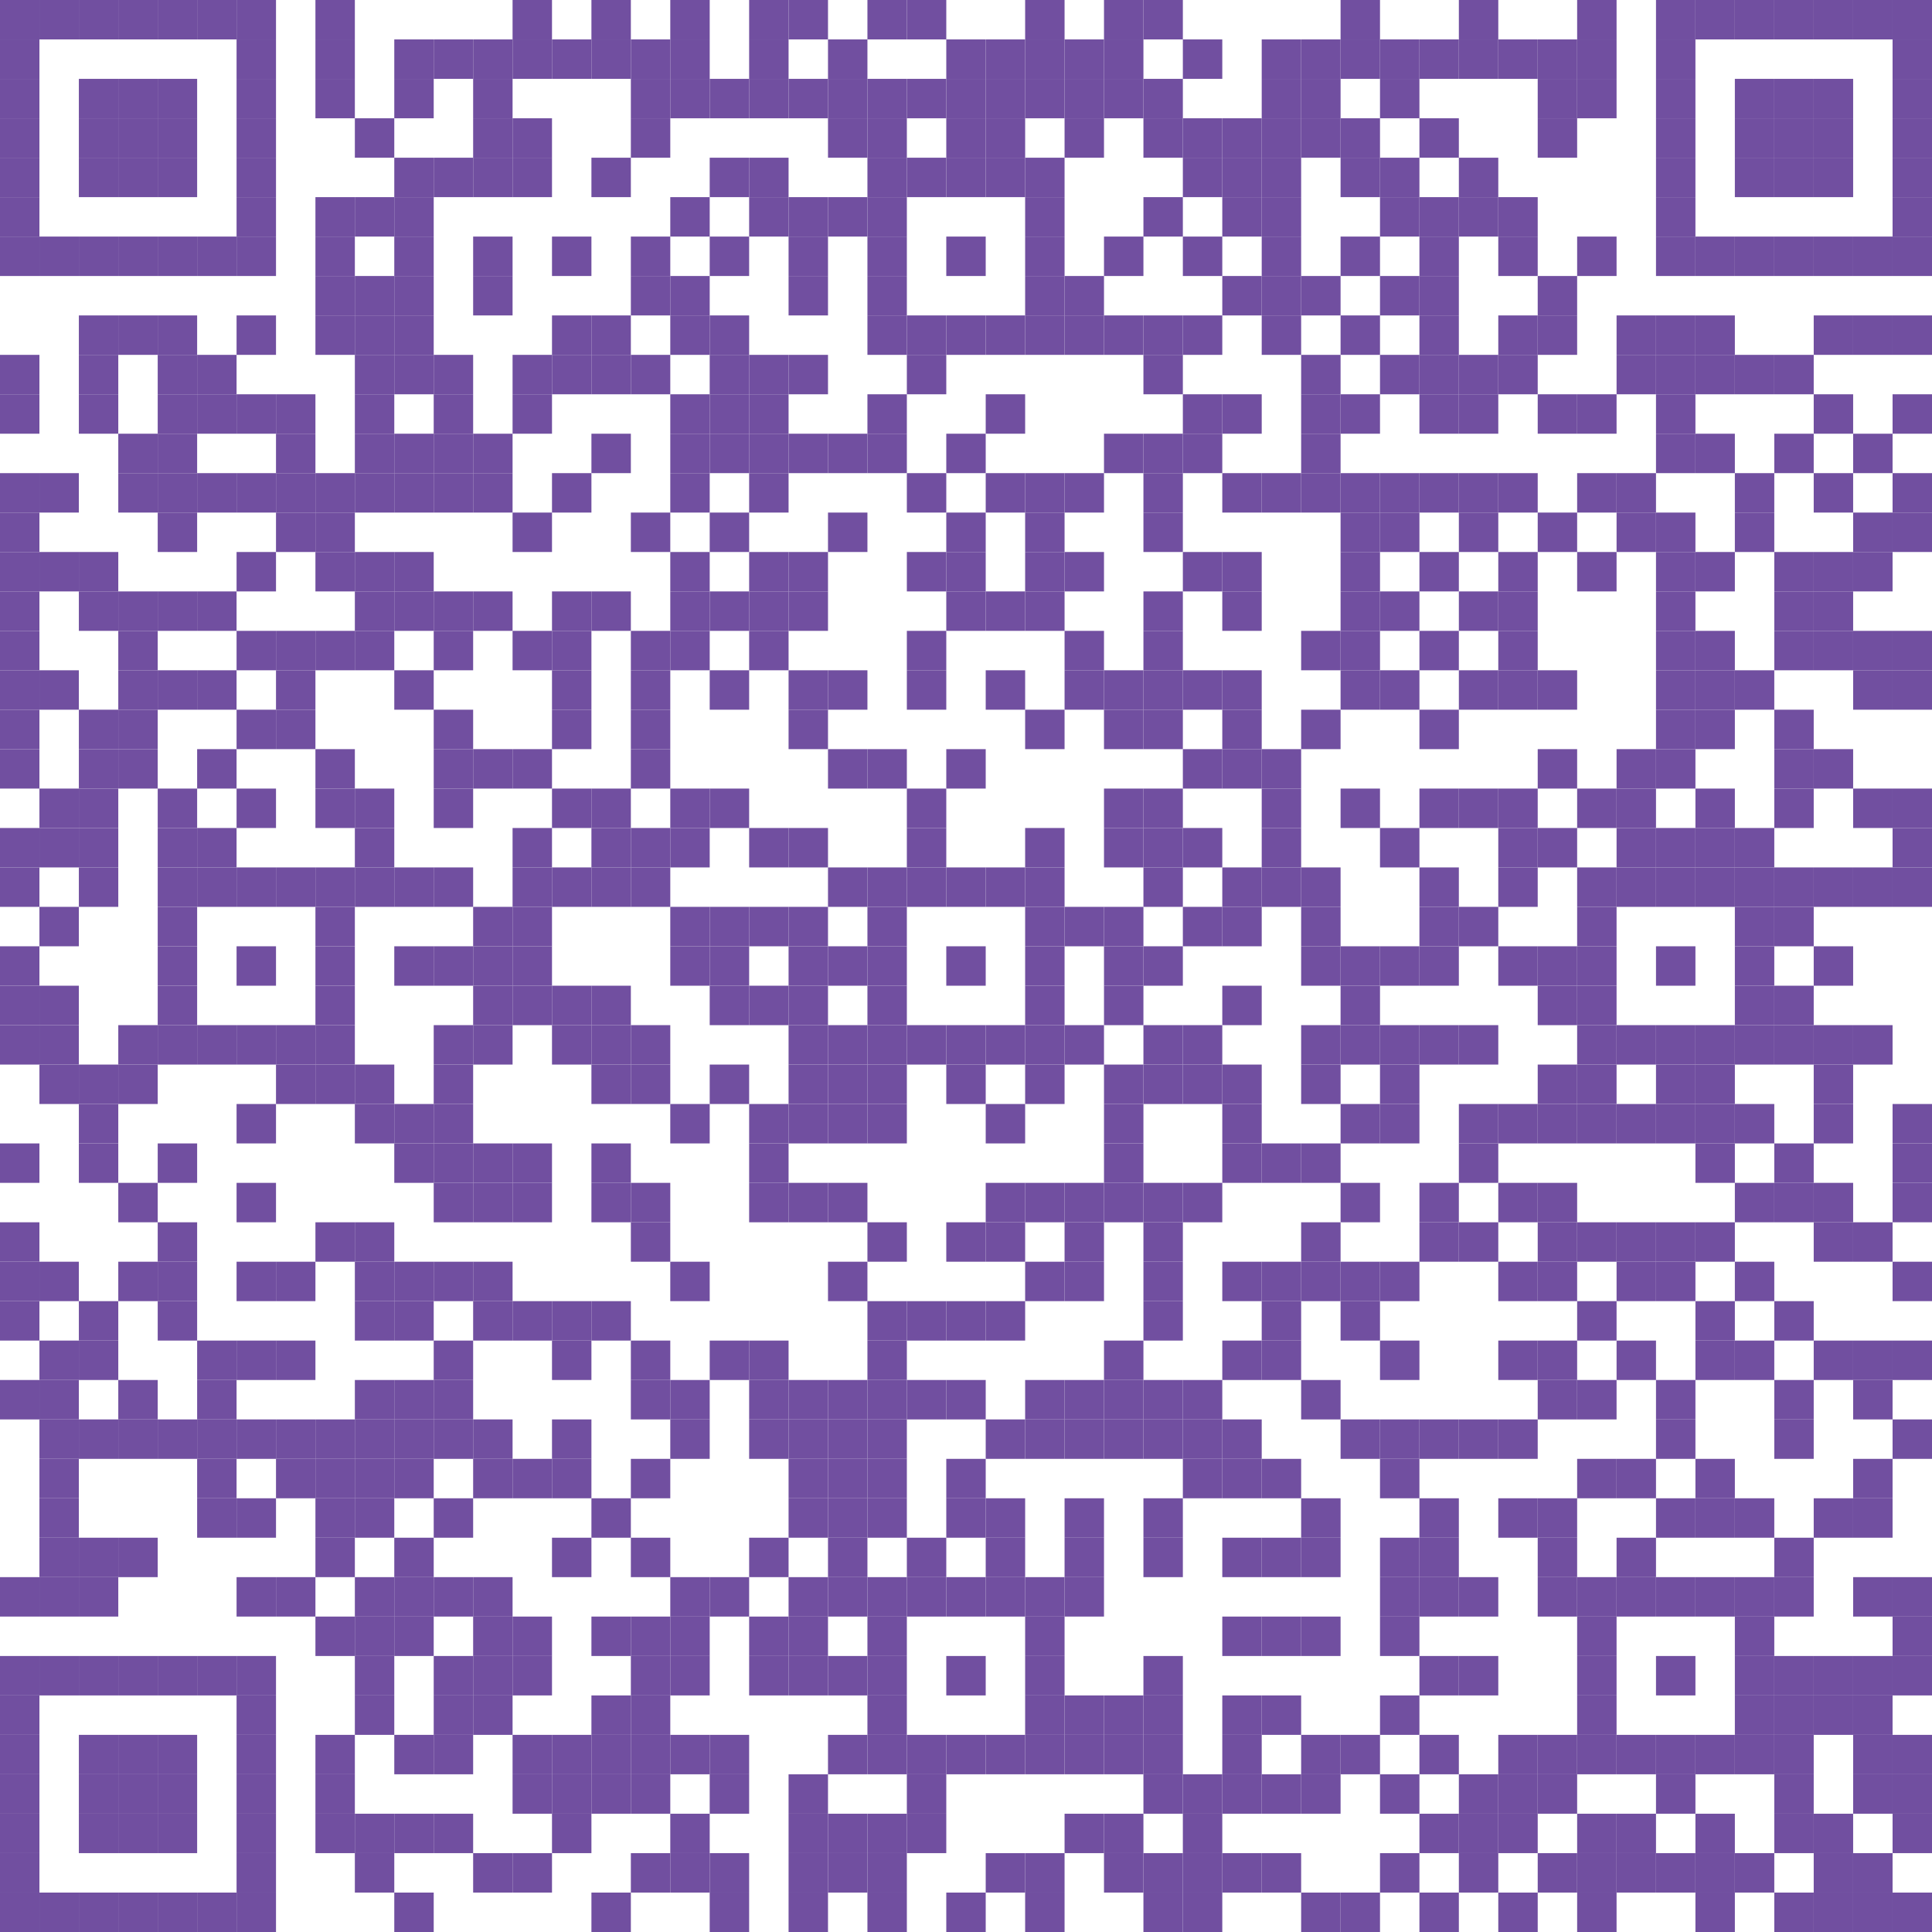 <?xml version="1.0" encoding="UTF-8"?> <svg xmlns="http://www.w3.org/2000/svg" xmlns:xlink="http://www.w3.org/1999/xlink" width="500px" height="500px" viewBox="0 0 500 500"> <defs> <rect id="block" width="10.204" height="10.204" fill="#714fa0" fill-opacity="1"></rect> </defs> <rect x="0" y="0" width="500" height="500" fill="#ffffff" fill-opacity="1"></rect> <use x="0" y="0" xlink:href="#block"></use> <use x="10.204" y="0" xlink:href="#block"></use> <use x="20.408" y="0" xlink:href="#block"></use> <use x="30.612" y="0" xlink:href="#block"></use> <use x="40.816" y="0" xlink:href="#block"></use> <use x="51.02" y="0" xlink:href="#block"></use> <use x="61.224" y="0" xlink:href="#block"></use> <use x="81.633" y="0" xlink:href="#block"></use> <use x="132.653" y="0" xlink:href="#block"></use> <use x="153.061" y="0" xlink:href="#block"></use> <use x="173.469" y="0" xlink:href="#block"></use> <use x="193.878" y="0" xlink:href="#block"></use> <use x="204.082" y="0" xlink:href="#block"></use> <use x="224.49" y="0" xlink:href="#block"></use> <use x="234.694" y="0" xlink:href="#block"></use> <use x="265.306" y="0" xlink:href="#block"></use> <use x="285.714" y="0" xlink:href="#block"></use> <use x="295.918" y="0" xlink:href="#block"></use> <use x="346.939" y="0" xlink:href="#block"></use> <use x="377.551" y="0" xlink:href="#block"></use> <use x="408.163" y="0" xlink:href="#block"></use> <use x="428.571" y="0" xlink:href="#block"></use> <use x="438.776" y="0" xlink:href="#block"></use> <use x="448.98" y="0" xlink:href="#block"></use> <use x="459.184" y="0" xlink:href="#block"></use> <use x="469.388" y="0" xlink:href="#block"></use> <use x="479.592" y="0" xlink:href="#block"></use> <use x="489.796" y="0" xlink:href="#block"></use> <use x="0" y="10.204" xlink:href="#block"></use> <use x="61.224" y="10.204" xlink:href="#block"></use> <use x="81.633" y="10.204" xlink:href="#block"></use> <use x="102.041" y="10.204" xlink:href="#block"></use> <use x="112.245" y="10.204" xlink:href="#block"></use> <use x="122.449" y="10.204" xlink:href="#block"></use> <use x="132.653" y="10.204" xlink:href="#block"></use> <use x="142.857" y="10.204" xlink:href="#block"></use> <use x="153.061" y="10.204" xlink:href="#block"></use> <use x="163.265" y="10.204" xlink:href="#block"></use> <use x="173.469" y="10.204" xlink:href="#block"></use> <use x="193.878" y="10.204" xlink:href="#block"></use> <use x="214.286" y="10.204" xlink:href="#block"></use> <use x="244.898" y="10.204" xlink:href="#block"></use> <use x="255.102" y="10.204" xlink:href="#block"></use> <use x="265.306" y="10.204" xlink:href="#block"></use> <use x="275.51" y="10.204" xlink:href="#block"></use> <use x="285.714" y="10.204" xlink:href="#block"></use> <use x="306.122" y="10.204" xlink:href="#block"></use> <use x="326.531" y="10.204" xlink:href="#block"></use> <use x="336.735" y="10.204" xlink:href="#block"></use> <use x="346.939" y="10.204" xlink:href="#block"></use> <use x="357.143" y="10.204" xlink:href="#block"></use> <use x="367.347" y="10.204" xlink:href="#block"></use> <use x="377.551" y="10.204" xlink:href="#block"></use> <use x="387.755" y="10.204" xlink:href="#block"></use> <use x="397.959" y="10.204" xlink:href="#block"></use> <use x="408.163" y="10.204" xlink:href="#block"></use> <use x="428.571" y="10.204" xlink:href="#block"></use> <use x="489.796" y="10.204" xlink:href="#block"></use> <use x="0" y="20.408" xlink:href="#block"></use> <use x="20.408" y="20.408" xlink:href="#block"></use> <use x="30.612" y="20.408" xlink:href="#block"></use> <use x="40.816" y="20.408" xlink:href="#block"></use> <use x="61.224" y="20.408" xlink:href="#block"></use> <use x="81.633" y="20.408" xlink:href="#block"></use> <use x="102.041" y="20.408" xlink:href="#block"></use> <use x="122.449" y="20.408" xlink:href="#block"></use> <use x="163.265" y="20.408" xlink:href="#block"></use> <use x="173.469" y="20.408" xlink:href="#block"></use> <use x="183.673" y="20.408" xlink:href="#block"></use> <use x="193.878" y="20.408" xlink:href="#block"></use> <use x="204.082" y="20.408" xlink:href="#block"></use> <use x="214.286" y="20.408" xlink:href="#block"></use> <use x="224.49" y="20.408" xlink:href="#block"></use> <use x="234.694" y="20.408" xlink:href="#block"></use> <use x="244.898" y="20.408" xlink:href="#block"></use> <use x="255.102" y="20.408" xlink:href="#block"></use> <use x="265.306" y="20.408" xlink:href="#block"></use> <use x="275.51" y="20.408" xlink:href="#block"></use> <use x="285.714" y="20.408" xlink:href="#block"></use> <use x="295.918" y="20.408" xlink:href="#block"></use> <use x="326.531" y="20.408" xlink:href="#block"></use> <use x="336.735" y="20.408" xlink:href="#block"></use> <use x="357.143" y="20.408" xlink:href="#block"></use> <use x="397.959" y="20.408" xlink:href="#block"></use> <use x="408.163" y="20.408" xlink:href="#block"></use> <use x="428.571" y="20.408" xlink:href="#block"></use> <use x="448.98" y="20.408" xlink:href="#block"></use> <use x="459.184" y="20.408" xlink:href="#block"></use> <use x="469.388" y="20.408" xlink:href="#block"></use> <use x="489.796" y="20.408" xlink:href="#block"></use> <use x="0" y="30.612" xlink:href="#block"></use> <use x="20.408" y="30.612" xlink:href="#block"></use> <use x="30.612" y="30.612" xlink:href="#block"></use> <use x="40.816" y="30.612" xlink:href="#block"></use> <use x="61.224" y="30.612" xlink:href="#block"></use> <use x="91.837" y="30.612" xlink:href="#block"></use> <use x="122.449" y="30.612" xlink:href="#block"></use> <use x="132.653" y="30.612" xlink:href="#block"></use> <use x="163.265" y="30.612" xlink:href="#block"></use> <use x="214.286" y="30.612" xlink:href="#block"></use> <use x="224.49" y="30.612" xlink:href="#block"></use> <use x="244.898" y="30.612" xlink:href="#block"></use> <use x="255.102" y="30.612" xlink:href="#block"></use> <use x="275.51" y="30.612" xlink:href="#block"></use> <use x="295.918" y="30.612" xlink:href="#block"></use> <use x="306.122" y="30.612" xlink:href="#block"></use> <use x="316.327" y="30.612" xlink:href="#block"></use> <use x="326.531" y="30.612" xlink:href="#block"></use> <use x="336.735" y="30.612" xlink:href="#block"></use> <use x="346.939" y="30.612" xlink:href="#block"></use> <use x="367.347" y="30.612" xlink:href="#block"></use> <use x="397.959" y="30.612" xlink:href="#block"></use> <use x="428.571" y="30.612" xlink:href="#block"></use> <use x="448.98" y="30.612" xlink:href="#block"></use> <use x="459.184" y="30.612" xlink:href="#block"></use> <use x="469.388" y="30.612" xlink:href="#block"></use> <use x="489.796" y="30.612" xlink:href="#block"></use> <use x="0" y="40.816" xlink:href="#block"></use> <use x="20.408" y="40.816" xlink:href="#block"></use> <use x="30.612" y="40.816" xlink:href="#block"></use> <use x="40.816" y="40.816" xlink:href="#block"></use> <use x="61.224" y="40.816" xlink:href="#block"></use> <use x="102.041" y="40.816" xlink:href="#block"></use> <use x="112.245" y="40.816" xlink:href="#block"></use> <use x="122.449" y="40.816" xlink:href="#block"></use> <use x="132.653" y="40.816" xlink:href="#block"></use> <use x="153.061" y="40.816" xlink:href="#block"></use> <use x="183.673" y="40.816" xlink:href="#block"></use> <use x="193.878" y="40.816" xlink:href="#block"></use> <use x="224.49" y="40.816" xlink:href="#block"></use> <use x="234.694" y="40.816" xlink:href="#block"></use> <use x="244.898" y="40.816" xlink:href="#block"></use> <use x="255.102" y="40.816" xlink:href="#block"></use> <use x="265.306" y="40.816" xlink:href="#block"></use> <use x="306.122" y="40.816" xlink:href="#block"></use> <use x="316.327" y="40.816" xlink:href="#block"></use> <use x="326.531" y="40.816" xlink:href="#block"></use> <use x="346.939" y="40.816" xlink:href="#block"></use> <use x="357.143" y="40.816" xlink:href="#block"></use> <use x="377.551" y="40.816" xlink:href="#block"></use> <use x="428.571" y="40.816" xlink:href="#block"></use> <use x="448.98" y="40.816" xlink:href="#block"></use> <use x="459.184" y="40.816" xlink:href="#block"></use> <use x="469.388" y="40.816" xlink:href="#block"></use> <use x="489.796" y="40.816" xlink:href="#block"></use> <use x="0" y="51.02" xlink:href="#block"></use> <use x="61.224" y="51.02" xlink:href="#block"></use> <use x="81.633" y="51.02" xlink:href="#block"></use> <use x="91.837" y="51.02" xlink:href="#block"></use> <use x="102.041" y="51.02" xlink:href="#block"></use> <use x="173.469" y="51.02" xlink:href="#block"></use> <use x="193.878" y="51.02" xlink:href="#block"></use> <use x="204.082" y="51.02" xlink:href="#block"></use> <use x="214.286" y="51.02" xlink:href="#block"></use> <use x="224.49" y="51.02" xlink:href="#block"></use> <use x="265.306" y="51.02" xlink:href="#block"></use> <use x="295.918" y="51.02" xlink:href="#block"></use> <use x="316.327" y="51.02" xlink:href="#block"></use> <use x="326.531" y="51.02" xlink:href="#block"></use> <use x="357.143" y="51.02" xlink:href="#block"></use> <use x="367.347" y="51.02" xlink:href="#block"></use> <use x="377.551" y="51.02" xlink:href="#block"></use> <use x="387.755" y="51.02" xlink:href="#block"></use> <use x="428.571" y="51.02" xlink:href="#block"></use> <use x="489.796" y="51.02" xlink:href="#block"></use> <use x="0" y="61.224" xlink:href="#block"></use> <use x="10.204" y="61.224" xlink:href="#block"></use> <use x="20.408" y="61.224" xlink:href="#block"></use> <use x="30.612" y="61.224" xlink:href="#block"></use> <use x="40.816" y="61.224" xlink:href="#block"></use> <use x="51.02" y="61.224" xlink:href="#block"></use> <use x="61.224" y="61.224" xlink:href="#block"></use> <use x="81.633" y="61.224" xlink:href="#block"></use> <use x="102.041" y="61.224" xlink:href="#block"></use> <use x="122.449" y="61.224" xlink:href="#block"></use> <use x="142.857" y="61.224" xlink:href="#block"></use> <use x="163.265" y="61.224" xlink:href="#block"></use> <use x="183.673" y="61.224" xlink:href="#block"></use> <use x="204.082" y="61.224" xlink:href="#block"></use> <use x="224.49" y="61.224" xlink:href="#block"></use> <use x="244.898" y="61.224" xlink:href="#block"></use> <use x="265.306" y="61.224" xlink:href="#block"></use> <use x="285.714" y="61.224" xlink:href="#block"></use> <use x="306.122" y="61.224" xlink:href="#block"></use> <use x="326.531" y="61.224" xlink:href="#block"></use> <use x="346.939" y="61.224" xlink:href="#block"></use> <use x="367.347" y="61.224" xlink:href="#block"></use> <use x="387.755" y="61.224" xlink:href="#block"></use> <use x="408.163" y="61.224" xlink:href="#block"></use> <use x="428.571" y="61.224" xlink:href="#block"></use> <use x="438.776" y="61.224" xlink:href="#block"></use> <use x="448.98" y="61.224" xlink:href="#block"></use> <use x="459.184" y="61.224" xlink:href="#block"></use> <use x="469.388" y="61.224" xlink:href="#block"></use> <use x="479.592" y="61.224" xlink:href="#block"></use> <use x="489.796" y="61.224" xlink:href="#block"></use> <use x="81.633" y="71.429" xlink:href="#block"></use> <use x="91.837" y="71.429" xlink:href="#block"></use> <use x="102.041" y="71.429" xlink:href="#block"></use> <use x="122.449" y="71.429" xlink:href="#block"></use> <use x="163.265" y="71.429" xlink:href="#block"></use> <use x="173.469" y="71.429" xlink:href="#block"></use> <use x="204.082" y="71.429" xlink:href="#block"></use> <use x="224.49" y="71.429" xlink:href="#block"></use> <use x="265.306" y="71.429" xlink:href="#block"></use> <use x="275.51" y="71.429" xlink:href="#block"></use> <use x="316.327" y="71.429" xlink:href="#block"></use> <use x="326.531" y="71.429" xlink:href="#block"></use> <use x="336.735" y="71.429" xlink:href="#block"></use> <use x="357.143" y="71.429" xlink:href="#block"></use> <use x="367.347" y="71.429" xlink:href="#block"></use> <use x="397.959" y="71.429" xlink:href="#block"></use> <use x="20.408" y="81.633" xlink:href="#block"></use> <use x="30.612" y="81.633" xlink:href="#block"></use> <use x="40.816" y="81.633" xlink:href="#block"></use> <use x="61.224" y="81.633" xlink:href="#block"></use> <use x="81.633" y="81.633" xlink:href="#block"></use> <use x="91.837" y="81.633" xlink:href="#block"></use> <use x="102.041" y="81.633" xlink:href="#block"></use> <use x="142.857" y="81.633" xlink:href="#block"></use> <use x="153.061" y="81.633" xlink:href="#block"></use> <use x="173.469" y="81.633" xlink:href="#block"></use> <use x="183.673" y="81.633" xlink:href="#block"></use> <use x="224.49" y="81.633" xlink:href="#block"></use> <use x="234.694" y="81.633" xlink:href="#block"></use> <use x="244.898" y="81.633" xlink:href="#block"></use> <use x="255.102" y="81.633" xlink:href="#block"></use> <use x="265.306" y="81.633" xlink:href="#block"></use> <use x="275.51" y="81.633" xlink:href="#block"></use> <use x="285.714" y="81.633" xlink:href="#block"></use> <use x="295.918" y="81.633" xlink:href="#block"></use> <use x="306.122" y="81.633" xlink:href="#block"></use> <use x="326.531" y="81.633" xlink:href="#block"></use> <use x="346.939" y="81.633" xlink:href="#block"></use> <use x="367.347" y="81.633" xlink:href="#block"></use> <use x="387.755" y="81.633" xlink:href="#block"></use> <use x="397.959" y="81.633" xlink:href="#block"></use> <use x="418.367" y="81.633" xlink:href="#block"></use> <use x="428.571" y="81.633" xlink:href="#block"></use> <use x="438.776" y="81.633" xlink:href="#block"></use> <use x="469.388" y="81.633" xlink:href="#block"></use> <use x="479.592" y="81.633" xlink:href="#block"></use> <use x="489.796" y="81.633" xlink:href="#block"></use> <use x="0" y="91.837" xlink:href="#block"></use> <use x="20.408" y="91.837" xlink:href="#block"></use> <use x="40.816" y="91.837" xlink:href="#block"></use> <use x="51.02" y="91.837" xlink:href="#block"></use> <use x="91.837" y="91.837" xlink:href="#block"></use> <use x="102.041" y="91.837" xlink:href="#block"></use> <use x="112.245" y="91.837" xlink:href="#block"></use> <use x="132.653" y="91.837" xlink:href="#block"></use> <use x="142.857" y="91.837" xlink:href="#block"></use> <use x="153.061" y="91.837" xlink:href="#block"></use> <use x="163.265" y="91.837" xlink:href="#block"></use> <use x="183.673" y="91.837" xlink:href="#block"></use> <use x="193.878" y="91.837" xlink:href="#block"></use> <use x="204.082" y="91.837" xlink:href="#block"></use> <use x="234.694" y="91.837" xlink:href="#block"></use> <use x="295.918" y="91.837" xlink:href="#block"></use> <use x="336.735" y="91.837" xlink:href="#block"></use> <use x="357.143" y="91.837" xlink:href="#block"></use> <use x="367.347" y="91.837" xlink:href="#block"></use> <use x="377.551" y="91.837" xlink:href="#block"></use> <use x="387.755" y="91.837" xlink:href="#block"></use> <use x="418.367" y="91.837" xlink:href="#block"></use> <use x="428.571" y="91.837" xlink:href="#block"></use> <use x="438.776" y="91.837" xlink:href="#block"></use> <use x="448.98" y="91.837" xlink:href="#block"></use> <use x="459.184" y="91.837" xlink:href="#block"></use> <use x="0" y="102.041" xlink:href="#block"></use> <use x="20.408" y="102.041" xlink:href="#block"></use> <use x="40.816" y="102.041" xlink:href="#block"></use> <use x="51.02" y="102.041" xlink:href="#block"></use> <use x="61.224" y="102.041" xlink:href="#block"></use> <use x="71.429" y="102.041" xlink:href="#block"></use> <use x="91.837" y="102.041" xlink:href="#block"></use> <use x="112.245" y="102.041" xlink:href="#block"></use> <use x="132.653" y="102.041" xlink:href="#block"></use> <use x="173.469" y="102.041" xlink:href="#block"></use> <use x="183.673" y="102.041" xlink:href="#block"></use> <use x="193.878" y="102.041" xlink:href="#block"></use> <use x="224.49" y="102.041" xlink:href="#block"></use> <use x="255.102" y="102.041" xlink:href="#block"></use> <use x="306.122" y="102.041" xlink:href="#block"></use> <use x="316.327" y="102.041" xlink:href="#block"></use> <use x="336.735" y="102.041" xlink:href="#block"></use> <use x="346.939" y="102.041" xlink:href="#block"></use> <use x="367.347" y="102.041" xlink:href="#block"></use> <use x="377.551" y="102.041" xlink:href="#block"></use> <use x="397.959" y="102.041" xlink:href="#block"></use> <use x="408.163" y="102.041" xlink:href="#block"></use> <use x="428.571" y="102.041" xlink:href="#block"></use> <use x="469.388" y="102.041" xlink:href="#block"></use> <use x="489.796" y="102.041" xlink:href="#block"></use> <use x="30.612" y="112.245" xlink:href="#block"></use> <use x="40.816" y="112.245" xlink:href="#block"></use> <use x="71.429" y="112.245" xlink:href="#block"></use> <use x="91.837" y="112.245" xlink:href="#block"></use> <use x="102.041" y="112.245" xlink:href="#block"></use> <use x="112.245" y="112.245" xlink:href="#block"></use> <use x="122.449" y="112.245" xlink:href="#block"></use> <use x="153.061" y="112.245" xlink:href="#block"></use> <use x="173.469" y="112.245" xlink:href="#block"></use> <use x="183.673" y="112.245" xlink:href="#block"></use> <use x="193.878" y="112.245" xlink:href="#block"></use> <use x="204.082" y="112.245" xlink:href="#block"></use> <use x="214.286" y="112.245" xlink:href="#block"></use> <use x="224.49" y="112.245" xlink:href="#block"></use> <use x="244.898" y="112.245" xlink:href="#block"></use> <use x="285.714" y="112.245" xlink:href="#block"></use> <use x="295.918" y="112.245" xlink:href="#block"></use> <use x="306.122" y="112.245" xlink:href="#block"></use> <use x="336.735" y="112.245" xlink:href="#block"></use> <use x="428.571" y="112.245" xlink:href="#block"></use> <use x="438.776" y="112.245" xlink:href="#block"></use> <use x="459.184" y="112.245" xlink:href="#block"></use> <use x="479.592" y="112.245" xlink:href="#block"></use> <use x="0" y="122.449" xlink:href="#block"></use> <use x="10.204" y="122.449" xlink:href="#block"></use> <use x="30.612" y="122.449" xlink:href="#block"></use> <use x="40.816" y="122.449" xlink:href="#block"></use> <use x="51.02" y="122.449" xlink:href="#block"></use> <use x="61.224" y="122.449" xlink:href="#block"></use> <use x="71.429" y="122.449" xlink:href="#block"></use> <use x="81.633" y="122.449" xlink:href="#block"></use> <use x="91.837" y="122.449" xlink:href="#block"></use> <use x="102.041" y="122.449" xlink:href="#block"></use> <use x="112.245" y="122.449" xlink:href="#block"></use> <use x="122.449" y="122.449" xlink:href="#block"></use> <use x="142.857" y="122.449" xlink:href="#block"></use> <use x="173.469" y="122.449" xlink:href="#block"></use> <use x="193.878" y="122.449" xlink:href="#block"></use> <use x="234.694" y="122.449" xlink:href="#block"></use> <use x="255.102" y="122.449" xlink:href="#block"></use> <use x="265.306" y="122.449" xlink:href="#block"></use> <use x="275.51" y="122.449" xlink:href="#block"></use> <use x="295.918" y="122.449" xlink:href="#block"></use> <use x="316.327" y="122.449" xlink:href="#block"></use> <use x="326.531" y="122.449" xlink:href="#block"></use> <use x="336.735" y="122.449" xlink:href="#block"></use> <use x="346.939" y="122.449" xlink:href="#block"></use> <use x="357.143" y="122.449" xlink:href="#block"></use> <use x="367.347" y="122.449" xlink:href="#block"></use> <use x="377.551" y="122.449" xlink:href="#block"></use> <use x="387.755" y="122.449" xlink:href="#block"></use> <use x="408.163" y="122.449" xlink:href="#block"></use> <use x="418.367" y="122.449" xlink:href="#block"></use> <use x="448.98" y="122.449" xlink:href="#block"></use> <use x="469.388" y="122.449" xlink:href="#block"></use> <use x="489.796" y="122.449" xlink:href="#block"></use> <use x="0" y="132.653" xlink:href="#block"></use> <use x="40.816" y="132.653" xlink:href="#block"></use> <use x="71.429" y="132.653" xlink:href="#block"></use> <use x="81.633" y="132.653" xlink:href="#block"></use> <use x="132.653" y="132.653" xlink:href="#block"></use> <use x="163.265" y="132.653" xlink:href="#block"></use> <use x="183.673" y="132.653" xlink:href="#block"></use> <use x="214.286" y="132.653" xlink:href="#block"></use> <use x="244.898" y="132.653" xlink:href="#block"></use> <use x="265.306" y="132.653" xlink:href="#block"></use> <use x="295.918" y="132.653" xlink:href="#block"></use> <use x="346.939" y="132.653" xlink:href="#block"></use> <use x="357.143" y="132.653" xlink:href="#block"></use> <use x="377.551" y="132.653" xlink:href="#block"></use> <use x="397.959" y="132.653" xlink:href="#block"></use> <use x="418.367" y="132.653" xlink:href="#block"></use> <use x="428.571" y="132.653" xlink:href="#block"></use> <use x="448.98" y="132.653" xlink:href="#block"></use> <use x="479.592" y="132.653" xlink:href="#block"></use> <use x="489.796" y="132.653" xlink:href="#block"></use> <use x="0" y="142.857" xlink:href="#block"></use> <use x="10.204" y="142.857" xlink:href="#block"></use> <use x="20.408" y="142.857" xlink:href="#block"></use> <use x="61.224" y="142.857" xlink:href="#block"></use> <use x="81.633" y="142.857" xlink:href="#block"></use> <use x="91.837" y="142.857" xlink:href="#block"></use> <use x="102.041" y="142.857" xlink:href="#block"></use> <use x="173.469" y="142.857" xlink:href="#block"></use> <use x="193.878" y="142.857" xlink:href="#block"></use> <use x="204.082" y="142.857" xlink:href="#block"></use> <use x="234.694" y="142.857" xlink:href="#block"></use> <use x="244.898" y="142.857" xlink:href="#block"></use> <use x="265.306" y="142.857" xlink:href="#block"></use> <use x="275.51" y="142.857" xlink:href="#block"></use> <use x="306.122" y="142.857" xlink:href="#block"></use> <use x="316.327" y="142.857" xlink:href="#block"></use> <use x="346.939" y="142.857" xlink:href="#block"></use> <use x="367.347" y="142.857" xlink:href="#block"></use> <use x="387.755" y="142.857" xlink:href="#block"></use> <use x="408.163" y="142.857" xlink:href="#block"></use> <use x="428.571" y="142.857" xlink:href="#block"></use> <use x="438.776" y="142.857" xlink:href="#block"></use> <use x="459.184" y="142.857" xlink:href="#block"></use> <use x="469.388" y="142.857" xlink:href="#block"></use> <use x="479.592" y="142.857" xlink:href="#block"></use> <use x="0" y="153.061" xlink:href="#block"></use> <use x="20.408" y="153.061" xlink:href="#block"></use> <use x="30.612" y="153.061" xlink:href="#block"></use> <use x="40.816" y="153.061" xlink:href="#block"></use> <use x="51.02" y="153.061" xlink:href="#block"></use> <use x="91.837" y="153.061" xlink:href="#block"></use> <use x="102.041" y="153.061" xlink:href="#block"></use> <use x="112.245" y="153.061" xlink:href="#block"></use> <use x="122.449" y="153.061" xlink:href="#block"></use> <use x="142.857" y="153.061" xlink:href="#block"></use> <use x="153.061" y="153.061" xlink:href="#block"></use> <use x="173.469" y="153.061" xlink:href="#block"></use> <use x="183.673" y="153.061" xlink:href="#block"></use> <use x="193.878" y="153.061" xlink:href="#block"></use> <use x="204.082" y="153.061" xlink:href="#block"></use> <use x="244.898" y="153.061" xlink:href="#block"></use> <use x="255.102" y="153.061" xlink:href="#block"></use> <use x="265.306" y="153.061" xlink:href="#block"></use> <use x="295.918" y="153.061" xlink:href="#block"></use> <use x="316.327" y="153.061" xlink:href="#block"></use> <use x="346.939" y="153.061" xlink:href="#block"></use> <use x="357.143" y="153.061" xlink:href="#block"></use> <use x="377.551" y="153.061" xlink:href="#block"></use> <use x="387.755" y="153.061" xlink:href="#block"></use> <use x="428.571" y="153.061" xlink:href="#block"></use> <use x="459.184" y="153.061" xlink:href="#block"></use> <use x="469.388" y="153.061" xlink:href="#block"></use> <use x="0" y="163.265" xlink:href="#block"></use> <use x="30.612" y="163.265" xlink:href="#block"></use> <use x="61.224" y="163.265" xlink:href="#block"></use> <use x="71.429" y="163.265" xlink:href="#block"></use> <use x="81.633" y="163.265" xlink:href="#block"></use> <use x="91.837" y="163.265" xlink:href="#block"></use> <use x="112.245" y="163.265" xlink:href="#block"></use> <use x="132.653" y="163.265" xlink:href="#block"></use> <use x="142.857" y="163.265" xlink:href="#block"></use> <use x="163.265" y="163.265" xlink:href="#block"></use> <use x="173.469" y="163.265" xlink:href="#block"></use> <use x="193.878" y="163.265" xlink:href="#block"></use> <use x="234.694" y="163.265" xlink:href="#block"></use> <use x="275.51" y="163.265" xlink:href="#block"></use> <use x="295.918" y="163.265" xlink:href="#block"></use> <use x="336.735" y="163.265" xlink:href="#block"></use> <use x="346.939" y="163.265" xlink:href="#block"></use> <use x="367.347" y="163.265" xlink:href="#block"></use> <use x="387.755" y="163.265" xlink:href="#block"></use> <use x="428.571" y="163.265" xlink:href="#block"></use> <use x="438.776" y="163.265" xlink:href="#block"></use> <use x="459.184" y="163.265" xlink:href="#block"></use> <use x="469.388" y="163.265" xlink:href="#block"></use> <use x="479.592" y="163.265" xlink:href="#block"></use> <use x="489.796" y="163.265" xlink:href="#block"></use> <use x="0" y="173.469" xlink:href="#block"></use> <use x="10.204" y="173.469" xlink:href="#block"></use> <use x="30.612" y="173.469" xlink:href="#block"></use> <use x="40.816" y="173.469" xlink:href="#block"></use> <use x="51.02" y="173.469" xlink:href="#block"></use> <use x="71.429" y="173.469" xlink:href="#block"></use> <use x="102.041" y="173.469" xlink:href="#block"></use> <use x="142.857" y="173.469" xlink:href="#block"></use> <use x="163.265" y="173.469" xlink:href="#block"></use> <use x="183.673" y="173.469" xlink:href="#block"></use> <use x="204.082" y="173.469" xlink:href="#block"></use> <use x="214.286" y="173.469" xlink:href="#block"></use> <use x="234.694" y="173.469" xlink:href="#block"></use> <use x="255.102" y="173.469" xlink:href="#block"></use> <use x="275.51" y="173.469" xlink:href="#block"></use> <use x="285.714" y="173.469" xlink:href="#block"></use> <use x="295.918" y="173.469" xlink:href="#block"></use> <use x="306.122" y="173.469" xlink:href="#block"></use> <use x="316.327" y="173.469" xlink:href="#block"></use> <use x="346.939" y="173.469" xlink:href="#block"></use> <use x="357.143" y="173.469" xlink:href="#block"></use> <use x="377.551" y="173.469" xlink:href="#block"></use> <use x="387.755" y="173.469" xlink:href="#block"></use> <use x="397.959" y="173.469" xlink:href="#block"></use> <use x="428.571" y="173.469" xlink:href="#block"></use> <use x="438.776" y="173.469" xlink:href="#block"></use> <use x="448.98" y="173.469" xlink:href="#block"></use> <use x="479.592" y="173.469" xlink:href="#block"></use> <use x="489.796" y="173.469" xlink:href="#block"></use> <use x="0" y="183.673" xlink:href="#block"></use> <use x="20.408" y="183.673" xlink:href="#block"></use> <use x="30.612" y="183.673" xlink:href="#block"></use> <use x="61.224" y="183.673" xlink:href="#block"></use> <use x="71.429" y="183.673" xlink:href="#block"></use> <use x="112.245" y="183.673" xlink:href="#block"></use> <use x="142.857" y="183.673" xlink:href="#block"></use> <use x="163.265" y="183.673" xlink:href="#block"></use> <use x="204.082" y="183.673" xlink:href="#block"></use> <use x="265.306" y="183.673" xlink:href="#block"></use> <use x="285.714" y="183.673" xlink:href="#block"></use> <use x="295.918" y="183.673" xlink:href="#block"></use> <use x="316.327" y="183.673" xlink:href="#block"></use> <use x="336.735" y="183.673" xlink:href="#block"></use> <use x="367.347" y="183.673" xlink:href="#block"></use> <use x="428.571" y="183.673" xlink:href="#block"></use> <use x="438.776" y="183.673" xlink:href="#block"></use> <use x="459.184" y="183.673" xlink:href="#block"></use> <use x="0" y="193.878" xlink:href="#block"></use> <use x="20.408" y="193.878" xlink:href="#block"></use> <use x="30.612" y="193.878" xlink:href="#block"></use> <use x="51.02" y="193.878" xlink:href="#block"></use> <use x="81.633" y="193.878" xlink:href="#block"></use> <use x="112.245" y="193.878" xlink:href="#block"></use> <use x="122.449" y="193.878" xlink:href="#block"></use> <use x="132.653" y="193.878" xlink:href="#block"></use> <use x="163.265" y="193.878" xlink:href="#block"></use> <use x="214.286" y="193.878" xlink:href="#block"></use> <use x="224.49" y="193.878" xlink:href="#block"></use> <use x="244.898" y="193.878" xlink:href="#block"></use> <use x="306.122" y="193.878" xlink:href="#block"></use> <use x="316.327" y="193.878" xlink:href="#block"></use> <use x="326.531" y="193.878" xlink:href="#block"></use> <use x="397.959" y="193.878" xlink:href="#block"></use> <use x="418.367" y="193.878" xlink:href="#block"></use> <use x="428.571" y="193.878" xlink:href="#block"></use> <use x="459.184" y="193.878" xlink:href="#block"></use> <use x="469.388" y="193.878" xlink:href="#block"></use> <use x="10.204" y="204.082" xlink:href="#block"></use> <use x="20.408" y="204.082" xlink:href="#block"></use> <use x="40.816" y="204.082" xlink:href="#block"></use> <use x="61.224" y="204.082" xlink:href="#block"></use> <use x="81.633" y="204.082" xlink:href="#block"></use> <use x="91.837" y="204.082" xlink:href="#block"></use> <use x="112.245" y="204.082" xlink:href="#block"></use> <use x="142.857" y="204.082" xlink:href="#block"></use> <use x="153.061" y="204.082" xlink:href="#block"></use> <use x="173.469" y="204.082" xlink:href="#block"></use> <use x="183.673" y="204.082" xlink:href="#block"></use> <use x="234.694" y="204.082" xlink:href="#block"></use> <use x="285.714" y="204.082" xlink:href="#block"></use> <use x="295.918" y="204.082" xlink:href="#block"></use> <use x="326.531" y="204.082" xlink:href="#block"></use> <use x="346.939" y="204.082" xlink:href="#block"></use> <use x="367.347" y="204.082" xlink:href="#block"></use> <use x="377.551" y="204.082" xlink:href="#block"></use> <use x="387.755" y="204.082" xlink:href="#block"></use> <use x="408.163" y="204.082" xlink:href="#block"></use> <use x="418.367" y="204.082" xlink:href="#block"></use> <use x="438.776" y="204.082" xlink:href="#block"></use> <use x="459.184" y="204.082" xlink:href="#block"></use> <use x="479.592" y="204.082" xlink:href="#block"></use> <use x="489.796" y="204.082" xlink:href="#block"></use> <use x="0" y="214.286" xlink:href="#block"></use> <use x="10.204" y="214.286" xlink:href="#block"></use> <use x="20.408" y="214.286" xlink:href="#block"></use> <use x="40.816" y="214.286" xlink:href="#block"></use> <use x="51.02" y="214.286" xlink:href="#block"></use> <use x="91.837" y="214.286" xlink:href="#block"></use> <use x="132.653" y="214.286" xlink:href="#block"></use> <use x="153.061" y="214.286" xlink:href="#block"></use> <use x="163.265" y="214.286" xlink:href="#block"></use> <use x="173.469" y="214.286" xlink:href="#block"></use> <use x="193.878" y="214.286" xlink:href="#block"></use> <use x="204.082" y="214.286" xlink:href="#block"></use> <use x="234.694" y="214.286" xlink:href="#block"></use> <use x="265.306" y="214.286" xlink:href="#block"></use> <use x="285.714" y="214.286" xlink:href="#block"></use> <use x="295.918" y="214.286" xlink:href="#block"></use> <use x="306.122" y="214.286" xlink:href="#block"></use> <use x="326.531" y="214.286" xlink:href="#block"></use> <use x="357.143" y="214.286" xlink:href="#block"></use> <use x="387.755" y="214.286" xlink:href="#block"></use> <use x="397.959" y="214.286" xlink:href="#block"></use> <use x="418.367" y="214.286" xlink:href="#block"></use> <use x="428.571" y="214.286" xlink:href="#block"></use> <use x="438.776" y="214.286" xlink:href="#block"></use> <use x="448.98" y="214.286" xlink:href="#block"></use> <use x="489.796" y="214.286" xlink:href="#block"></use> <use x="0" y="224.49" xlink:href="#block"></use> <use x="20.408" y="224.49" xlink:href="#block"></use> <use x="40.816" y="224.49" xlink:href="#block"></use> <use x="51.02" y="224.49" xlink:href="#block"></use> <use x="61.224" y="224.49" xlink:href="#block"></use> <use x="71.429" y="224.49" xlink:href="#block"></use> <use x="81.633" y="224.49" xlink:href="#block"></use> <use x="91.837" y="224.49" xlink:href="#block"></use> <use x="102.041" y="224.49" xlink:href="#block"></use> <use x="112.245" y="224.49" xlink:href="#block"></use> <use x="132.653" y="224.49" xlink:href="#block"></use> <use x="142.857" y="224.49" xlink:href="#block"></use> <use x="153.061" y="224.49" xlink:href="#block"></use> <use x="163.265" y="224.49" xlink:href="#block"></use> <use x="214.286" y="224.49" xlink:href="#block"></use> <use x="224.49" y="224.49" xlink:href="#block"></use> <use x="234.694" y="224.49" xlink:href="#block"></use> <use x="244.898" y="224.49" xlink:href="#block"></use> <use x="255.102" y="224.49" xlink:href="#block"></use> <use x="265.306" y="224.49" xlink:href="#block"></use> <use x="295.918" y="224.49" xlink:href="#block"></use> <use x="316.327" y="224.49" xlink:href="#block"></use> <use x="326.531" y="224.49" xlink:href="#block"></use> <use x="336.735" y="224.49" xlink:href="#block"></use> <use x="367.347" y="224.49" xlink:href="#block"></use> <use x="387.755" y="224.49" xlink:href="#block"></use> <use x="408.163" y="224.49" xlink:href="#block"></use> <use x="418.367" y="224.49" xlink:href="#block"></use> <use x="428.571" y="224.49" xlink:href="#block"></use> <use x="438.776" y="224.49" xlink:href="#block"></use> <use x="448.98" y="224.49" xlink:href="#block"></use> <use x="459.184" y="224.49" xlink:href="#block"></use> <use x="469.388" y="224.49" xlink:href="#block"></use> <use x="479.592" y="224.49" xlink:href="#block"></use> <use x="489.796" y="224.49" xlink:href="#block"></use> <use x="10.204" y="234.694" xlink:href="#block"></use> <use x="40.816" y="234.694" xlink:href="#block"></use> <use x="81.633" y="234.694" xlink:href="#block"></use> <use x="122.449" y="234.694" xlink:href="#block"></use> <use x="132.653" y="234.694" xlink:href="#block"></use> <use x="173.469" y="234.694" xlink:href="#block"></use> <use x="183.673" y="234.694" xlink:href="#block"></use> <use x="193.878" y="234.694" xlink:href="#block"></use> <use x="204.082" y="234.694" xlink:href="#block"></use> <use x="224.49" y="234.694" xlink:href="#block"></use> <use x="265.306" y="234.694" xlink:href="#block"></use> <use x="275.51" y="234.694" xlink:href="#block"></use> <use x="285.714" y="234.694" xlink:href="#block"></use> <use x="306.122" y="234.694" xlink:href="#block"></use> <use x="316.327" y="234.694" xlink:href="#block"></use> <use x="336.735" y="234.694" xlink:href="#block"></use> <use x="367.347" y="234.694" xlink:href="#block"></use> <use x="377.551" y="234.694" xlink:href="#block"></use> <use x="408.163" y="234.694" xlink:href="#block"></use> <use x="448.98" y="234.694" xlink:href="#block"></use> <use x="459.184" y="234.694" xlink:href="#block"></use> <use x="0" y="244.898" xlink:href="#block"></use> <use x="40.816" y="244.898" xlink:href="#block"></use> <use x="61.224" y="244.898" xlink:href="#block"></use> <use x="81.633" y="244.898" xlink:href="#block"></use> <use x="102.041" y="244.898" xlink:href="#block"></use> <use x="112.245" y="244.898" xlink:href="#block"></use> <use x="122.449" y="244.898" xlink:href="#block"></use> <use x="132.653" y="244.898" xlink:href="#block"></use> <use x="173.469" y="244.898" xlink:href="#block"></use> <use x="183.673" y="244.898" xlink:href="#block"></use> <use x="204.082" y="244.898" xlink:href="#block"></use> <use x="214.286" y="244.898" xlink:href="#block"></use> <use x="224.49" y="244.898" xlink:href="#block"></use> <use x="244.898" y="244.898" xlink:href="#block"></use> <use x="265.306" y="244.898" xlink:href="#block"></use> <use x="285.714" y="244.898" xlink:href="#block"></use> <use x="295.918" y="244.898" xlink:href="#block"></use> <use x="336.735" y="244.898" xlink:href="#block"></use> <use x="346.939" y="244.898" xlink:href="#block"></use> <use x="357.143" y="244.898" xlink:href="#block"></use> <use x="367.347" y="244.898" xlink:href="#block"></use> <use x="387.755" y="244.898" xlink:href="#block"></use> <use x="397.959" y="244.898" xlink:href="#block"></use> <use x="408.163" y="244.898" xlink:href="#block"></use> <use x="428.571" y="244.898" xlink:href="#block"></use> <use x="448.98" y="244.898" xlink:href="#block"></use> <use x="469.388" y="244.898" xlink:href="#block"></use> <use x="0" y="255.102" xlink:href="#block"></use> <use x="10.204" y="255.102" xlink:href="#block"></use> <use x="40.816" y="255.102" xlink:href="#block"></use> <use x="81.633" y="255.102" xlink:href="#block"></use> <use x="122.449" y="255.102" xlink:href="#block"></use> <use x="132.653" y="255.102" xlink:href="#block"></use> <use x="142.857" y="255.102" xlink:href="#block"></use> <use x="153.061" y="255.102" xlink:href="#block"></use> <use x="183.673" y="255.102" xlink:href="#block"></use> <use x="193.878" y="255.102" xlink:href="#block"></use> <use x="204.082" y="255.102" xlink:href="#block"></use> <use x="224.49" y="255.102" xlink:href="#block"></use> <use x="265.306" y="255.102" xlink:href="#block"></use> <use x="285.714" y="255.102" xlink:href="#block"></use> <use x="316.327" y="255.102" xlink:href="#block"></use> <use x="346.939" y="255.102" xlink:href="#block"></use> <use x="397.959" y="255.102" xlink:href="#block"></use> <use x="408.163" y="255.102" xlink:href="#block"></use> <use x="448.98" y="255.102" xlink:href="#block"></use> <use x="459.184" y="255.102" xlink:href="#block"></use> <use x="0" y="265.306" xlink:href="#block"></use> <use x="10.204" y="265.306" xlink:href="#block"></use> <use x="30.612" y="265.306" xlink:href="#block"></use> <use x="40.816" y="265.306" xlink:href="#block"></use> <use x="51.02" y="265.306" xlink:href="#block"></use> <use x="61.224" y="265.306" xlink:href="#block"></use> <use x="71.429" y="265.306" xlink:href="#block"></use> <use x="81.633" y="265.306" xlink:href="#block"></use> <use x="112.245" y="265.306" xlink:href="#block"></use> <use x="122.449" y="265.306" xlink:href="#block"></use> <use x="142.857" y="265.306" xlink:href="#block"></use> <use x="153.061" y="265.306" xlink:href="#block"></use> <use x="163.265" y="265.306" xlink:href="#block"></use> <use x="204.082" y="265.306" xlink:href="#block"></use> <use x="214.286" y="265.306" xlink:href="#block"></use> <use x="224.49" y="265.306" xlink:href="#block"></use> <use x="234.694" y="265.306" xlink:href="#block"></use> <use x="244.898" y="265.306" xlink:href="#block"></use> <use x="255.102" y="265.306" xlink:href="#block"></use> <use x="265.306" y="265.306" xlink:href="#block"></use> <use x="275.51" y="265.306" xlink:href="#block"></use> <use x="295.918" y="265.306" xlink:href="#block"></use> <use x="306.122" y="265.306" xlink:href="#block"></use> <use x="336.735" y="265.306" xlink:href="#block"></use> <use x="346.939" y="265.306" xlink:href="#block"></use> <use x="357.143" y="265.306" xlink:href="#block"></use> <use x="367.347" y="265.306" xlink:href="#block"></use> <use x="377.551" y="265.306" xlink:href="#block"></use> <use x="408.163" y="265.306" xlink:href="#block"></use> <use x="418.367" y="265.306" xlink:href="#block"></use> <use x="428.571" y="265.306" xlink:href="#block"></use> <use x="438.776" y="265.306" xlink:href="#block"></use> <use x="448.98" y="265.306" xlink:href="#block"></use> <use x="459.184" y="265.306" xlink:href="#block"></use> <use x="469.388" y="265.306" xlink:href="#block"></use> <use x="479.592" y="265.306" xlink:href="#block"></use> <use x="10.204" y="275.51" xlink:href="#block"></use> <use x="20.408" y="275.51" xlink:href="#block"></use> <use x="30.612" y="275.51" xlink:href="#block"></use> <use x="71.429" y="275.51" xlink:href="#block"></use> <use x="81.633" y="275.51" xlink:href="#block"></use> <use x="91.837" y="275.51" xlink:href="#block"></use> <use x="112.245" y="275.51" xlink:href="#block"></use> <use x="153.061" y="275.51" xlink:href="#block"></use> <use x="163.265" y="275.51" xlink:href="#block"></use> <use x="183.673" y="275.51" xlink:href="#block"></use> <use x="204.082" y="275.51" xlink:href="#block"></use> <use x="214.286" y="275.51" xlink:href="#block"></use> <use x="224.49" y="275.51" xlink:href="#block"></use> <use x="244.898" y="275.51" xlink:href="#block"></use> <use x="265.306" y="275.51" xlink:href="#block"></use> <use x="285.714" y="275.51" xlink:href="#block"></use> <use x="295.918" y="275.51" xlink:href="#block"></use> <use x="306.122" y="275.51" xlink:href="#block"></use> <use x="316.327" y="275.51" xlink:href="#block"></use> <use x="336.735" y="275.51" xlink:href="#block"></use> <use x="357.143" y="275.51" xlink:href="#block"></use> <use x="397.959" y="275.51" xlink:href="#block"></use> <use x="408.163" y="275.51" xlink:href="#block"></use> <use x="428.571" y="275.51" xlink:href="#block"></use> <use x="438.776" y="275.51" xlink:href="#block"></use> <use x="469.388" y="275.51" xlink:href="#block"></use> <use x="20.408" y="285.714" xlink:href="#block"></use> <use x="61.224" y="285.714" xlink:href="#block"></use> <use x="91.837" y="285.714" xlink:href="#block"></use> <use x="102.041" y="285.714" xlink:href="#block"></use> <use x="112.245" y="285.714" xlink:href="#block"></use> <use x="173.469" y="285.714" xlink:href="#block"></use> <use x="193.878" y="285.714" xlink:href="#block"></use> <use x="204.082" y="285.714" xlink:href="#block"></use> <use x="214.286" y="285.714" xlink:href="#block"></use> <use x="224.49" y="285.714" xlink:href="#block"></use> <use x="255.102" y="285.714" xlink:href="#block"></use> <use x="285.714" y="285.714" xlink:href="#block"></use> <use x="316.327" y="285.714" xlink:href="#block"></use> <use x="346.939" y="285.714" xlink:href="#block"></use> <use x="357.143" y="285.714" xlink:href="#block"></use> <use x="377.551" y="285.714" xlink:href="#block"></use> <use x="387.755" y="285.714" xlink:href="#block"></use> <use x="397.959" y="285.714" xlink:href="#block"></use> <use x="408.163" y="285.714" xlink:href="#block"></use> <use x="418.367" y="285.714" xlink:href="#block"></use> <use x="428.571" y="285.714" xlink:href="#block"></use> <use x="438.776" y="285.714" xlink:href="#block"></use> <use x="448.98" y="285.714" xlink:href="#block"></use> <use x="469.388" y="285.714" xlink:href="#block"></use> <use x="489.796" y="285.714" xlink:href="#block"></use> <use x="0" y="295.918" xlink:href="#block"></use> <use x="20.408" y="295.918" xlink:href="#block"></use> <use x="40.816" y="295.918" xlink:href="#block"></use> <use x="102.041" y="295.918" xlink:href="#block"></use> <use x="112.245" y="295.918" xlink:href="#block"></use> <use x="122.449" y="295.918" xlink:href="#block"></use> <use x="132.653" y="295.918" xlink:href="#block"></use> <use x="153.061" y="295.918" xlink:href="#block"></use> <use x="193.878" y="295.918" xlink:href="#block"></use> <use x="285.714" y="295.918" xlink:href="#block"></use> <use x="316.327" y="295.918" xlink:href="#block"></use> <use x="326.531" y="295.918" xlink:href="#block"></use> <use x="336.735" y="295.918" xlink:href="#block"></use> <use x="377.551" y="295.918" xlink:href="#block"></use> <use x="438.776" y="295.918" xlink:href="#block"></use> <use x="459.184" y="295.918" xlink:href="#block"></use> <use x="489.796" y="295.918" xlink:href="#block"></use> <use x="30.612" y="306.122" xlink:href="#block"></use> <use x="61.224" y="306.122" xlink:href="#block"></use> <use x="112.245" y="306.122" xlink:href="#block"></use> <use x="122.449" y="306.122" xlink:href="#block"></use> <use x="132.653" y="306.122" xlink:href="#block"></use> <use x="153.061" y="306.122" xlink:href="#block"></use> <use x="163.265" y="306.122" xlink:href="#block"></use> <use x="193.878" y="306.122" xlink:href="#block"></use> <use x="204.082" y="306.122" xlink:href="#block"></use> <use x="214.286" y="306.122" xlink:href="#block"></use> <use x="255.102" y="306.122" xlink:href="#block"></use> <use x="265.306" y="306.122" xlink:href="#block"></use> <use x="275.51" y="306.122" xlink:href="#block"></use> <use x="285.714" y="306.122" xlink:href="#block"></use> <use x="295.918" y="306.122" xlink:href="#block"></use> <use x="306.122" y="306.122" xlink:href="#block"></use> <use x="346.939" y="306.122" xlink:href="#block"></use> <use x="367.347" y="306.122" xlink:href="#block"></use> <use x="387.755" y="306.122" xlink:href="#block"></use> <use x="397.959" y="306.122" xlink:href="#block"></use> <use x="448.98" y="306.122" xlink:href="#block"></use> <use x="459.184" y="306.122" xlink:href="#block"></use> <use x="469.388" y="306.122" xlink:href="#block"></use> <use x="489.796" y="306.122" xlink:href="#block"></use> <use x="0" y="316.327" xlink:href="#block"></use> <use x="40.816" y="316.327" xlink:href="#block"></use> <use x="81.633" y="316.327" xlink:href="#block"></use> <use x="91.837" y="316.327" xlink:href="#block"></use> <use x="163.265" y="316.327" xlink:href="#block"></use> <use x="224.49" y="316.327" xlink:href="#block"></use> <use x="244.898" y="316.327" xlink:href="#block"></use> <use x="255.102" y="316.327" xlink:href="#block"></use> <use x="275.51" y="316.327" xlink:href="#block"></use> <use x="295.918" y="316.327" xlink:href="#block"></use> <use x="336.735" y="316.327" xlink:href="#block"></use> <use x="367.347" y="316.327" xlink:href="#block"></use> <use x="377.551" y="316.327" xlink:href="#block"></use> <use x="397.959" y="316.327" xlink:href="#block"></use> <use x="408.163" y="316.327" xlink:href="#block"></use> <use x="418.367" y="316.327" xlink:href="#block"></use> <use x="428.571" y="316.327" xlink:href="#block"></use> <use x="438.776" y="316.327" xlink:href="#block"></use> <use x="469.388" y="316.327" xlink:href="#block"></use> <use x="479.592" y="316.327" xlink:href="#block"></use> <use x="0" y="326.531" xlink:href="#block"></use> <use x="10.204" y="326.531" xlink:href="#block"></use> <use x="30.612" y="326.531" xlink:href="#block"></use> <use x="40.816" y="326.531" xlink:href="#block"></use> <use x="61.224" y="326.531" xlink:href="#block"></use> <use x="71.429" y="326.531" xlink:href="#block"></use> <use x="91.837" y="326.531" xlink:href="#block"></use> <use x="102.041" y="326.531" xlink:href="#block"></use> <use x="112.245" y="326.531" xlink:href="#block"></use> <use x="122.449" y="326.531" xlink:href="#block"></use> <use x="173.469" y="326.531" xlink:href="#block"></use> <use x="214.286" y="326.531" xlink:href="#block"></use> <use x="265.306" y="326.531" xlink:href="#block"></use> <use x="275.51" y="326.531" xlink:href="#block"></use> <use x="295.918" y="326.531" xlink:href="#block"></use> <use x="316.327" y="326.531" xlink:href="#block"></use> <use x="326.531" y="326.531" xlink:href="#block"></use> <use x="336.735" y="326.531" xlink:href="#block"></use> <use x="346.939" y="326.531" xlink:href="#block"></use> <use x="357.143" y="326.531" xlink:href="#block"></use> <use x="387.755" y="326.531" xlink:href="#block"></use> <use x="397.959" y="326.531" xlink:href="#block"></use> <use x="418.367" y="326.531" xlink:href="#block"></use> <use x="428.571" y="326.531" xlink:href="#block"></use> <use x="448.98" y="326.531" xlink:href="#block"></use> <use x="489.796" y="326.531" xlink:href="#block"></use> <use x="0" y="336.735" xlink:href="#block"></use> <use x="20.408" y="336.735" xlink:href="#block"></use> <use x="40.816" y="336.735" xlink:href="#block"></use> <use x="91.837" y="336.735" xlink:href="#block"></use> <use x="102.041" y="336.735" xlink:href="#block"></use> <use x="122.449" y="336.735" xlink:href="#block"></use> <use x="132.653" y="336.735" xlink:href="#block"></use> <use x="142.857" y="336.735" xlink:href="#block"></use> <use x="153.061" y="336.735" xlink:href="#block"></use> <use x="224.49" y="336.735" xlink:href="#block"></use> <use x="234.694" y="336.735" xlink:href="#block"></use> <use x="244.898" y="336.735" xlink:href="#block"></use> <use x="255.102" y="336.735" xlink:href="#block"></use> <use x="295.918" y="336.735" xlink:href="#block"></use> <use x="326.531" y="336.735" xlink:href="#block"></use> <use x="346.939" y="336.735" xlink:href="#block"></use> <use x="408.163" y="336.735" xlink:href="#block"></use> <use x="438.776" y="336.735" xlink:href="#block"></use> <use x="459.184" y="336.735" xlink:href="#block"></use> <use x="10.204" y="346.939" xlink:href="#block"></use> <use x="20.408" y="346.939" xlink:href="#block"></use> <use x="51.02" y="346.939" xlink:href="#block"></use> <use x="61.224" y="346.939" xlink:href="#block"></use> <use x="71.429" y="346.939" xlink:href="#block"></use> <use x="112.245" y="346.939" xlink:href="#block"></use> <use x="142.857" y="346.939" xlink:href="#block"></use> <use x="163.265" y="346.939" xlink:href="#block"></use> <use x="183.673" y="346.939" xlink:href="#block"></use> <use x="193.878" y="346.939" xlink:href="#block"></use> <use x="224.49" y="346.939" xlink:href="#block"></use> <use x="285.714" y="346.939" xlink:href="#block"></use> <use x="316.327" y="346.939" xlink:href="#block"></use> <use x="326.531" y="346.939" xlink:href="#block"></use> <use x="357.143" y="346.939" xlink:href="#block"></use> <use x="387.755" y="346.939" xlink:href="#block"></use> <use x="397.959" y="346.939" xlink:href="#block"></use> <use x="418.367" y="346.939" xlink:href="#block"></use> <use x="438.776" y="346.939" xlink:href="#block"></use> <use x="448.98" y="346.939" xlink:href="#block"></use> <use x="469.388" y="346.939" xlink:href="#block"></use> <use x="479.592" y="346.939" xlink:href="#block"></use> <use x="489.796" y="346.939" xlink:href="#block"></use> <use x="0" y="357.143" xlink:href="#block"></use> <use x="10.204" y="357.143" xlink:href="#block"></use> <use x="30.612" y="357.143" xlink:href="#block"></use> <use x="51.02" y="357.143" xlink:href="#block"></use> <use x="91.837" y="357.143" xlink:href="#block"></use> <use x="102.041" y="357.143" xlink:href="#block"></use> <use x="112.245" y="357.143" xlink:href="#block"></use> <use x="163.265" y="357.143" xlink:href="#block"></use> <use x="173.469" y="357.143" xlink:href="#block"></use> <use x="193.878" y="357.143" xlink:href="#block"></use> <use x="204.082" y="357.143" xlink:href="#block"></use> <use x="214.286" y="357.143" xlink:href="#block"></use> <use x="224.49" y="357.143" xlink:href="#block"></use> <use x="234.694" y="357.143" xlink:href="#block"></use> <use x="244.898" y="357.143" xlink:href="#block"></use> <use x="265.306" y="357.143" xlink:href="#block"></use> <use x="275.51" y="357.143" xlink:href="#block"></use> <use x="285.714" y="357.143" xlink:href="#block"></use> <use x="295.918" y="357.143" xlink:href="#block"></use> <use x="306.122" y="357.143" xlink:href="#block"></use> <use x="336.735" y="357.143" xlink:href="#block"></use> <use x="397.959" y="357.143" xlink:href="#block"></use> <use x="408.163" y="357.143" xlink:href="#block"></use> <use x="428.571" y="357.143" xlink:href="#block"></use> <use x="459.184" y="357.143" xlink:href="#block"></use> <use x="479.592" y="357.143" xlink:href="#block"></use> <use x="10.204" y="367.347" xlink:href="#block"></use> <use x="20.408" y="367.347" xlink:href="#block"></use> <use x="30.612" y="367.347" xlink:href="#block"></use> <use x="40.816" y="367.347" xlink:href="#block"></use> <use x="51.02" y="367.347" xlink:href="#block"></use> <use x="61.224" y="367.347" xlink:href="#block"></use> <use x="71.429" y="367.347" xlink:href="#block"></use> <use x="81.633" y="367.347" xlink:href="#block"></use> <use x="91.837" y="367.347" xlink:href="#block"></use> <use x="102.041" y="367.347" xlink:href="#block"></use> <use x="112.245" y="367.347" xlink:href="#block"></use> <use x="122.449" y="367.347" xlink:href="#block"></use> <use x="142.857" y="367.347" xlink:href="#block"></use> <use x="173.469" y="367.347" xlink:href="#block"></use> <use x="193.878" y="367.347" xlink:href="#block"></use> <use x="204.082" y="367.347" xlink:href="#block"></use> <use x="214.286" y="367.347" xlink:href="#block"></use> <use x="224.49" y="367.347" xlink:href="#block"></use> <use x="255.102" y="367.347" xlink:href="#block"></use> <use x="265.306" y="367.347" xlink:href="#block"></use> <use x="275.51" y="367.347" xlink:href="#block"></use> <use x="285.714" y="367.347" xlink:href="#block"></use> <use x="295.918" y="367.347" xlink:href="#block"></use> <use x="306.122" y="367.347" xlink:href="#block"></use> <use x="316.327" y="367.347" xlink:href="#block"></use> <use x="346.939" y="367.347" xlink:href="#block"></use> <use x="357.143" y="367.347" xlink:href="#block"></use> <use x="367.347" y="367.347" xlink:href="#block"></use> <use x="377.551" y="367.347" xlink:href="#block"></use> <use x="387.755" y="367.347" xlink:href="#block"></use> <use x="428.571" y="367.347" xlink:href="#block"></use> <use x="459.184" y="367.347" xlink:href="#block"></use> <use x="489.796" y="367.347" xlink:href="#block"></use> <use x="10.204" y="377.551" xlink:href="#block"></use> <use x="51.02" y="377.551" xlink:href="#block"></use> <use x="71.429" y="377.551" xlink:href="#block"></use> <use x="81.633" y="377.551" xlink:href="#block"></use> <use x="91.837" y="377.551" xlink:href="#block"></use> <use x="102.041" y="377.551" xlink:href="#block"></use> <use x="122.449" y="377.551" xlink:href="#block"></use> <use x="132.653" y="377.551" xlink:href="#block"></use> <use x="142.857" y="377.551" xlink:href="#block"></use> <use x="163.265" y="377.551" xlink:href="#block"></use> <use x="204.082" y="377.551" xlink:href="#block"></use> <use x="214.286" y="377.551" xlink:href="#block"></use> <use x="224.49" y="377.551" xlink:href="#block"></use> <use x="244.898" y="377.551" xlink:href="#block"></use> <use x="306.122" y="377.551" xlink:href="#block"></use> <use x="316.327" y="377.551" xlink:href="#block"></use> <use x="326.531" y="377.551" xlink:href="#block"></use> <use x="357.143" y="377.551" xlink:href="#block"></use> <use x="408.163" y="377.551" xlink:href="#block"></use> <use x="418.367" y="377.551" xlink:href="#block"></use> <use x="438.776" y="377.551" xlink:href="#block"></use> <use x="479.592" y="377.551" xlink:href="#block"></use> <use x="10.204" y="387.755" xlink:href="#block"></use> <use x="51.02" y="387.755" xlink:href="#block"></use> <use x="61.224" y="387.755" xlink:href="#block"></use> <use x="81.633" y="387.755" xlink:href="#block"></use> <use x="91.837" y="387.755" xlink:href="#block"></use> <use x="112.245" y="387.755" xlink:href="#block"></use> <use x="153.061" y="387.755" xlink:href="#block"></use> <use x="204.082" y="387.755" xlink:href="#block"></use> <use x="214.286" y="387.755" xlink:href="#block"></use> <use x="224.49" y="387.755" xlink:href="#block"></use> <use x="244.898" y="387.755" xlink:href="#block"></use> <use x="255.102" y="387.755" xlink:href="#block"></use> <use x="275.51" y="387.755" xlink:href="#block"></use> <use x="295.918" y="387.755" xlink:href="#block"></use> <use x="336.735" y="387.755" xlink:href="#block"></use> <use x="367.347" y="387.755" xlink:href="#block"></use> <use x="387.755" y="387.755" xlink:href="#block"></use> <use x="397.959" y="387.755" xlink:href="#block"></use> <use x="428.571" y="387.755" xlink:href="#block"></use> <use x="438.776" y="387.755" xlink:href="#block"></use> <use x="448.98" y="387.755" xlink:href="#block"></use> <use x="469.388" y="387.755" xlink:href="#block"></use> <use x="479.592" y="387.755" xlink:href="#block"></use> <use x="10.204" y="397.959" xlink:href="#block"></use> <use x="20.408" y="397.959" xlink:href="#block"></use> <use x="30.612" y="397.959" xlink:href="#block"></use> <use x="81.633" y="397.959" xlink:href="#block"></use> <use x="102.041" y="397.959" xlink:href="#block"></use> <use x="142.857" y="397.959" xlink:href="#block"></use> <use x="163.265" y="397.959" xlink:href="#block"></use> <use x="193.878" y="397.959" xlink:href="#block"></use> <use x="214.286" y="397.959" xlink:href="#block"></use> <use x="234.694" y="397.959" xlink:href="#block"></use> <use x="255.102" y="397.959" xlink:href="#block"></use> <use x="275.51" y="397.959" xlink:href="#block"></use> <use x="295.918" y="397.959" xlink:href="#block"></use> <use x="316.327" y="397.959" xlink:href="#block"></use> <use x="326.531" y="397.959" xlink:href="#block"></use> <use x="336.735" y="397.959" xlink:href="#block"></use> <use x="357.143" y="397.959" xlink:href="#block"></use> <use x="367.347" y="397.959" xlink:href="#block"></use> <use x="397.959" y="397.959" xlink:href="#block"></use> <use x="418.367" y="397.959" xlink:href="#block"></use> <use x="459.184" y="397.959" xlink:href="#block"></use> <use x="0" y="408.163" xlink:href="#block"></use> <use x="10.204" y="408.163" xlink:href="#block"></use> <use x="20.408" y="408.163" xlink:href="#block"></use> <use x="61.224" y="408.163" xlink:href="#block"></use> <use x="71.429" y="408.163" xlink:href="#block"></use> <use x="91.837" y="408.163" xlink:href="#block"></use> <use x="102.041" y="408.163" xlink:href="#block"></use> <use x="112.245" y="408.163" xlink:href="#block"></use> <use x="122.449" y="408.163" xlink:href="#block"></use> <use x="173.469" y="408.163" xlink:href="#block"></use> <use x="183.673" y="408.163" xlink:href="#block"></use> <use x="204.082" y="408.163" xlink:href="#block"></use> <use x="214.286" y="408.163" xlink:href="#block"></use> <use x="224.49" y="408.163" xlink:href="#block"></use> <use x="234.694" y="408.163" xlink:href="#block"></use> <use x="244.898" y="408.163" xlink:href="#block"></use> <use x="255.102" y="408.163" xlink:href="#block"></use> <use x="265.306" y="408.163" xlink:href="#block"></use> <use x="275.51" y="408.163" xlink:href="#block"></use> <use x="357.143" y="408.163" xlink:href="#block"></use> <use x="367.347" y="408.163" xlink:href="#block"></use> <use x="377.551" y="408.163" xlink:href="#block"></use> <use x="397.959" y="408.163" xlink:href="#block"></use> <use x="408.163" y="408.163" xlink:href="#block"></use> <use x="418.367" y="408.163" xlink:href="#block"></use> <use x="428.571" y="408.163" xlink:href="#block"></use> <use x="438.776" y="408.163" xlink:href="#block"></use> <use x="448.98" y="408.163" xlink:href="#block"></use> <use x="459.184" y="408.163" xlink:href="#block"></use> <use x="479.592" y="408.163" xlink:href="#block"></use> <use x="489.796" y="408.163" xlink:href="#block"></use> <use x="81.633" y="418.367" xlink:href="#block"></use> <use x="91.837" y="418.367" xlink:href="#block"></use> <use x="102.041" y="418.367" xlink:href="#block"></use> <use x="122.449" y="418.367" xlink:href="#block"></use> <use x="132.653" y="418.367" xlink:href="#block"></use> <use x="153.061" y="418.367" xlink:href="#block"></use> <use x="163.265" y="418.367" xlink:href="#block"></use> <use x="173.469" y="418.367" xlink:href="#block"></use> <use x="193.878" y="418.367" xlink:href="#block"></use> <use x="204.082" y="418.367" xlink:href="#block"></use> <use x="224.49" y="418.367" xlink:href="#block"></use> <use x="265.306" y="418.367" xlink:href="#block"></use> <use x="316.327" y="418.367" xlink:href="#block"></use> <use x="326.531" y="418.367" xlink:href="#block"></use> <use x="336.735" y="418.367" xlink:href="#block"></use> <use x="357.143" y="418.367" xlink:href="#block"></use> <use x="408.163" y="418.367" xlink:href="#block"></use> <use x="448.98" y="418.367" xlink:href="#block"></use> <use x="489.796" y="418.367" xlink:href="#block"></use> <use x="0" y="428.571" xlink:href="#block"></use> <use x="10.204" y="428.571" xlink:href="#block"></use> <use x="20.408" y="428.571" xlink:href="#block"></use> <use x="30.612" y="428.571" xlink:href="#block"></use> <use x="40.816" y="428.571" xlink:href="#block"></use> <use x="51.02" y="428.571" xlink:href="#block"></use> <use x="61.224" y="428.571" xlink:href="#block"></use> <use x="91.837" y="428.571" xlink:href="#block"></use> <use x="112.245" y="428.571" xlink:href="#block"></use> <use x="122.449" y="428.571" xlink:href="#block"></use> <use x="132.653" y="428.571" xlink:href="#block"></use> <use x="163.265" y="428.571" xlink:href="#block"></use> <use x="173.469" y="428.571" xlink:href="#block"></use> <use x="193.878" y="428.571" xlink:href="#block"></use> <use x="204.082" y="428.571" xlink:href="#block"></use> <use x="214.286" y="428.571" xlink:href="#block"></use> <use x="224.49" y="428.571" xlink:href="#block"></use> <use x="244.898" y="428.571" xlink:href="#block"></use> <use x="265.306" y="428.571" xlink:href="#block"></use> <use x="295.918" y="428.571" xlink:href="#block"></use> <use x="367.347" y="428.571" xlink:href="#block"></use> <use x="377.551" y="428.571" xlink:href="#block"></use> <use x="408.163" y="428.571" xlink:href="#block"></use> <use x="428.571" y="428.571" xlink:href="#block"></use> <use x="448.98" y="428.571" xlink:href="#block"></use> <use x="459.184" y="428.571" xlink:href="#block"></use> <use x="469.388" y="428.571" xlink:href="#block"></use> <use x="479.592" y="428.571" xlink:href="#block"></use> <use x="489.796" y="428.571" xlink:href="#block"></use> <use x="0" y="438.776" xlink:href="#block"></use> <use x="61.224" y="438.776" xlink:href="#block"></use> <use x="91.837" y="438.776" xlink:href="#block"></use> <use x="112.245" y="438.776" xlink:href="#block"></use> <use x="122.449" y="438.776" xlink:href="#block"></use> <use x="153.061" y="438.776" xlink:href="#block"></use> <use x="163.265" y="438.776" xlink:href="#block"></use> <use x="224.49" y="438.776" xlink:href="#block"></use> <use x="265.306" y="438.776" xlink:href="#block"></use> <use x="275.51" y="438.776" xlink:href="#block"></use> <use x="285.714" y="438.776" xlink:href="#block"></use> <use x="295.918" y="438.776" xlink:href="#block"></use> <use x="316.327" y="438.776" xlink:href="#block"></use> <use x="326.531" y="438.776" xlink:href="#block"></use> <use x="357.143" y="438.776" xlink:href="#block"></use> <use x="408.163" y="438.776" xlink:href="#block"></use> <use x="448.98" y="438.776" xlink:href="#block"></use> <use x="459.184" y="438.776" xlink:href="#block"></use> <use x="469.388" y="438.776" xlink:href="#block"></use> <use x="479.592" y="438.776" xlink:href="#block"></use> <use x="0" y="448.98" xlink:href="#block"></use> <use x="20.408" y="448.98" xlink:href="#block"></use> <use x="30.612" y="448.98" xlink:href="#block"></use> <use x="40.816" y="448.98" xlink:href="#block"></use> <use x="61.224" y="448.98" xlink:href="#block"></use> <use x="81.633" y="448.98" xlink:href="#block"></use> <use x="102.041" y="448.98" xlink:href="#block"></use> <use x="112.245" y="448.98" xlink:href="#block"></use> <use x="132.653" y="448.98" xlink:href="#block"></use> <use x="142.857" y="448.98" xlink:href="#block"></use> <use x="153.061" y="448.98" xlink:href="#block"></use> <use x="163.265" y="448.98" xlink:href="#block"></use> <use x="173.469" y="448.98" xlink:href="#block"></use> <use x="183.673" y="448.98" xlink:href="#block"></use> <use x="214.286" y="448.98" xlink:href="#block"></use> <use x="224.49" y="448.98" xlink:href="#block"></use> <use x="234.694" y="448.98" xlink:href="#block"></use> <use x="244.898" y="448.98" xlink:href="#block"></use> <use x="255.102" y="448.98" xlink:href="#block"></use> <use x="265.306" y="448.98" xlink:href="#block"></use> <use x="275.51" y="448.98" xlink:href="#block"></use> <use x="285.714" y="448.98" xlink:href="#block"></use> <use x="295.918" y="448.98" xlink:href="#block"></use> <use x="316.327" y="448.98" xlink:href="#block"></use> <use x="336.735" y="448.98" xlink:href="#block"></use> <use x="346.939" y="448.98" xlink:href="#block"></use> <use x="367.347" y="448.98" xlink:href="#block"></use> <use x="387.755" y="448.98" xlink:href="#block"></use> <use x="397.959" y="448.98" xlink:href="#block"></use> <use x="408.163" y="448.98" xlink:href="#block"></use> <use x="418.367" y="448.98" xlink:href="#block"></use> <use x="428.571" y="448.98" xlink:href="#block"></use> <use x="438.776" y="448.98" xlink:href="#block"></use> <use x="448.98" y="448.98" xlink:href="#block"></use> <use x="459.184" y="448.98" xlink:href="#block"></use> <use x="479.592" y="448.98" xlink:href="#block"></use> <use x="489.796" y="448.98" xlink:href="#block"></use> <use x="0" y="459.184" xlink:href="#block"></use> <use x="20.408" y="459.184" xlink:href="#block"></use> <use x="30.612" y="459.184" xlink:href="#block"></use> <use x="40.816" y="459.184" xlink:href="#block"></use> <use x="61.224" y="459.184" xlink:href="#block"></use> <use x="81.633" y="459.184" xlink:href="#block"></use> <use x="132.653" y="459.184" xlink:href="#block"></use> <use x="142.857" y="459.184" xlink:href="#block"></use> <use x="153.061" y="459.184" xlink:href="#block"></use> <use x="163.265" y="459.184" xlink:href="#block"></use> <use x="183.673" y="459.184" xlink:href="#block"></use> <use x="204.082" y="459.184" xlink:href="#block"></use> <use x="234.694" y="459.184" xlink:href="#block"></use> <use x="295.918" y="459.184" xlink:href="#block"></use> <use x="306.122" y="459.184" xlink:href="#block"></use> <use x="316.327" y="459.184" xlink:href="#block"></use> <use x="326.531" y="459.184" xlink:href="#block"></use> <use x="336.735" y="459.184" xlink:href="#block"></use> <use x="357.143" y="459.184" xlink:href="#block"></use> <use x="377.551" y="459.184" xlink:href="#block"></use> <use x="387.755" y="459.184" xlink:href="#block"></use> <use x="397.959" y="459.184" xlink:href="#block"></use> <use x="428.571" y="459.184" xlink:href="#block"></use> <use x="459.184" y="459.184" xlink:href="#block"></use> <use x="479.592" y="459.184" xlink:href="#block"></use> <use x="489.796" y="459.184" xlink:href="#block"></use> <use x="0" y="469.388" xlink:href="#block"></use> <use x="20.408" y="469.388" xlink:href="#block"></use> <use x="30.612" y="469.388" xlink:href="#block"></use> <use x="40.816" y="469.388" xlink:href="#block"></use> <use x="61.224" y="469.388" xlink:href="#block"></use> <use x="81.633" y="469.388" xlink:href="#block"></use> <use x="91.837" y="469.388" xlink:href="#block"></use> <use x="102.041" y="469.388" xlink:href="#block"></use> <use x="112.245" y="469.388" xlink:href="#block"></use> <use x="142.857" y="469.388" xlink:href="#block"></use> <use x="173.469" y="469.388" xlink:href="#block"></use> <use x="204.082" y="469.388" xlink:href="#block"></use> <use x="214.286" y="469.388" xlink:href="#block"></use> <use x="224.49" y="469.388" xlink:href="#block"></use> <use x="234.694" y="469.388" xlink:href="#block"></use> <use x="275.51" y="469.388" xlink:href="#block"></use> <use x="285.714" y="469.388" xlink:href="#block"></use> <use x="306.122" y="469.388" xlink:href="#block"></use> <use x="367.347" y="469.388" xlink:href="#block"></use> <use x="377.551" y="469.388" xlink:href="#block"></use> <use x="387.755" y="469.388" xlink:href="#block"></use> <use x="408.163" y="469.388" xlink:href="#block"></use> <use x="418.367" y="469.388" xlink:href="#block"></use> <use x="438.776" y="469.388" xlink:href="#block"></use> <use x="459.184" y="469.388" xlink:href="#block"></use> <use x="469.388" y="469.388" xlink:href="#block"></use> <use x="489.796" y="469.388" xlink:href="#block"></use> <use x="0" y="479.592" xlink:href="#block"></use> <use x="61.224" y="479.592" xlink:href="#block"></use> <use x="91.837" y="479.592" xlink:href="#block"></use> <use x="122.449" y="479.592" xlink:href="#block"></use> <use x="132.653" y="479.592" xlink:href="#block"></use> <use x="163.265" y="479.592" xlink:href="#block"></use> <use x="173.469" y="479.592" xlink:href="#block"></use> <use x="183.673" y="479.592" xlink:href="#block"></use> <use x="204.082" y="479.592" xlink:href="#block"></use> <use x="214.286" y="479.592" xlink:href="#block"></use> <use x="224.49" y="479.592" xlink:href="#block"></use> <use x="255.102" y="479.592" xlink:href="#block"></use> <use x="265.306" y="479.592" xlink:href="#block"></use> <use x="285.714" y="479.592" xlink:href="#block"></use> <use x="295.918" y="479.592" xlink:href="#block"></use> <use x="306.122" y="479.592" xlink:href="#block"></use> <use x="316.327" y="479.592" xlink:href="#block"></use> <use x="326.531" y="479.592" xlink:href="#block"></use> <use x="357.143" y="479.592" xlink:href="#block"></use> <use x="377.551" y="479.592" xlink:href="#block"></use> <use x="397.959" y="479.592" xlink:href="#block"></use> <use x="408.163" y="479.592" xlink:href="#block"></use> <use x="418.367" y="479.592" xlink:href="#block"></use> <use x="428.571" y="479.592" xlink:href="#block"></use> <use x="438.776" y="479.592" xlink:href="#block"></use> <use x="448.98" y="479.592" xlink:href="#block"></use> <use x="469.388" y="479.592" xlink:href="#block"></use> <use x="479.592" y="479.592" xlink:href="#block"></use> <use x="0" y="489.796" xlink:href="#block"></use> <use x="10.204" y="489.796" xlink:href="#block"></use> <use x="20.408" y="489.796" xlink:href="#block"></use> <use x="30.612" y="489.796" xlink:href="#block"></use> <use x="40.816" y="489.796" xlink:href="#block"></use> <use x="51.02" y="489.796" xlink:href="#block"></use> <use x="61.224" y="489.796" xlink:href="#block"></use> <use x="102.041" y="489.796" xlink:href="#block"></use> <use x="153.061" y="489.796" xlink:href="#block"></use> <use x="183.673" y="489.796" xlink:href="#block"></use> <use x="204.082" y="489.796" xlink:href="#block"></use> <use x="224.49" y="489.796" xlink:href="#block"></use> <use x="244.898" y="489.796" xlink:href="#block"></use> <use x="265.306" y="489.796" xlink:href="#block"></use> <use x="295.918" y="489.796" xlink:href="#block"></use> <use x="306.122" y="489.796" xlink:href="#block"></use> <use x="336.735" y="489.796" xlink:href="#block"></use> <use x="346.939" y="489.796" xlink:href="#block"></use> <use x="367.347" y="489.796" xlink:href="#block"></use> <use x="387.755" y="489.796" xlink:href="#block"></use> <use x="408.163" y="489.796" xlink:href="#block"></use> <use x="438.776" y="489.796" xlink:href="#block"></use> <use x="459.184" y="489.796" xlink:href="#block"></use> <use x="469.388" y="489.796" xlink:href="#block"></use> <use x="479.592" y="489.796" xlink:href="#block"></use> <use x="489.796" y="489.796" xlink:href="#block"></use> </svg> 